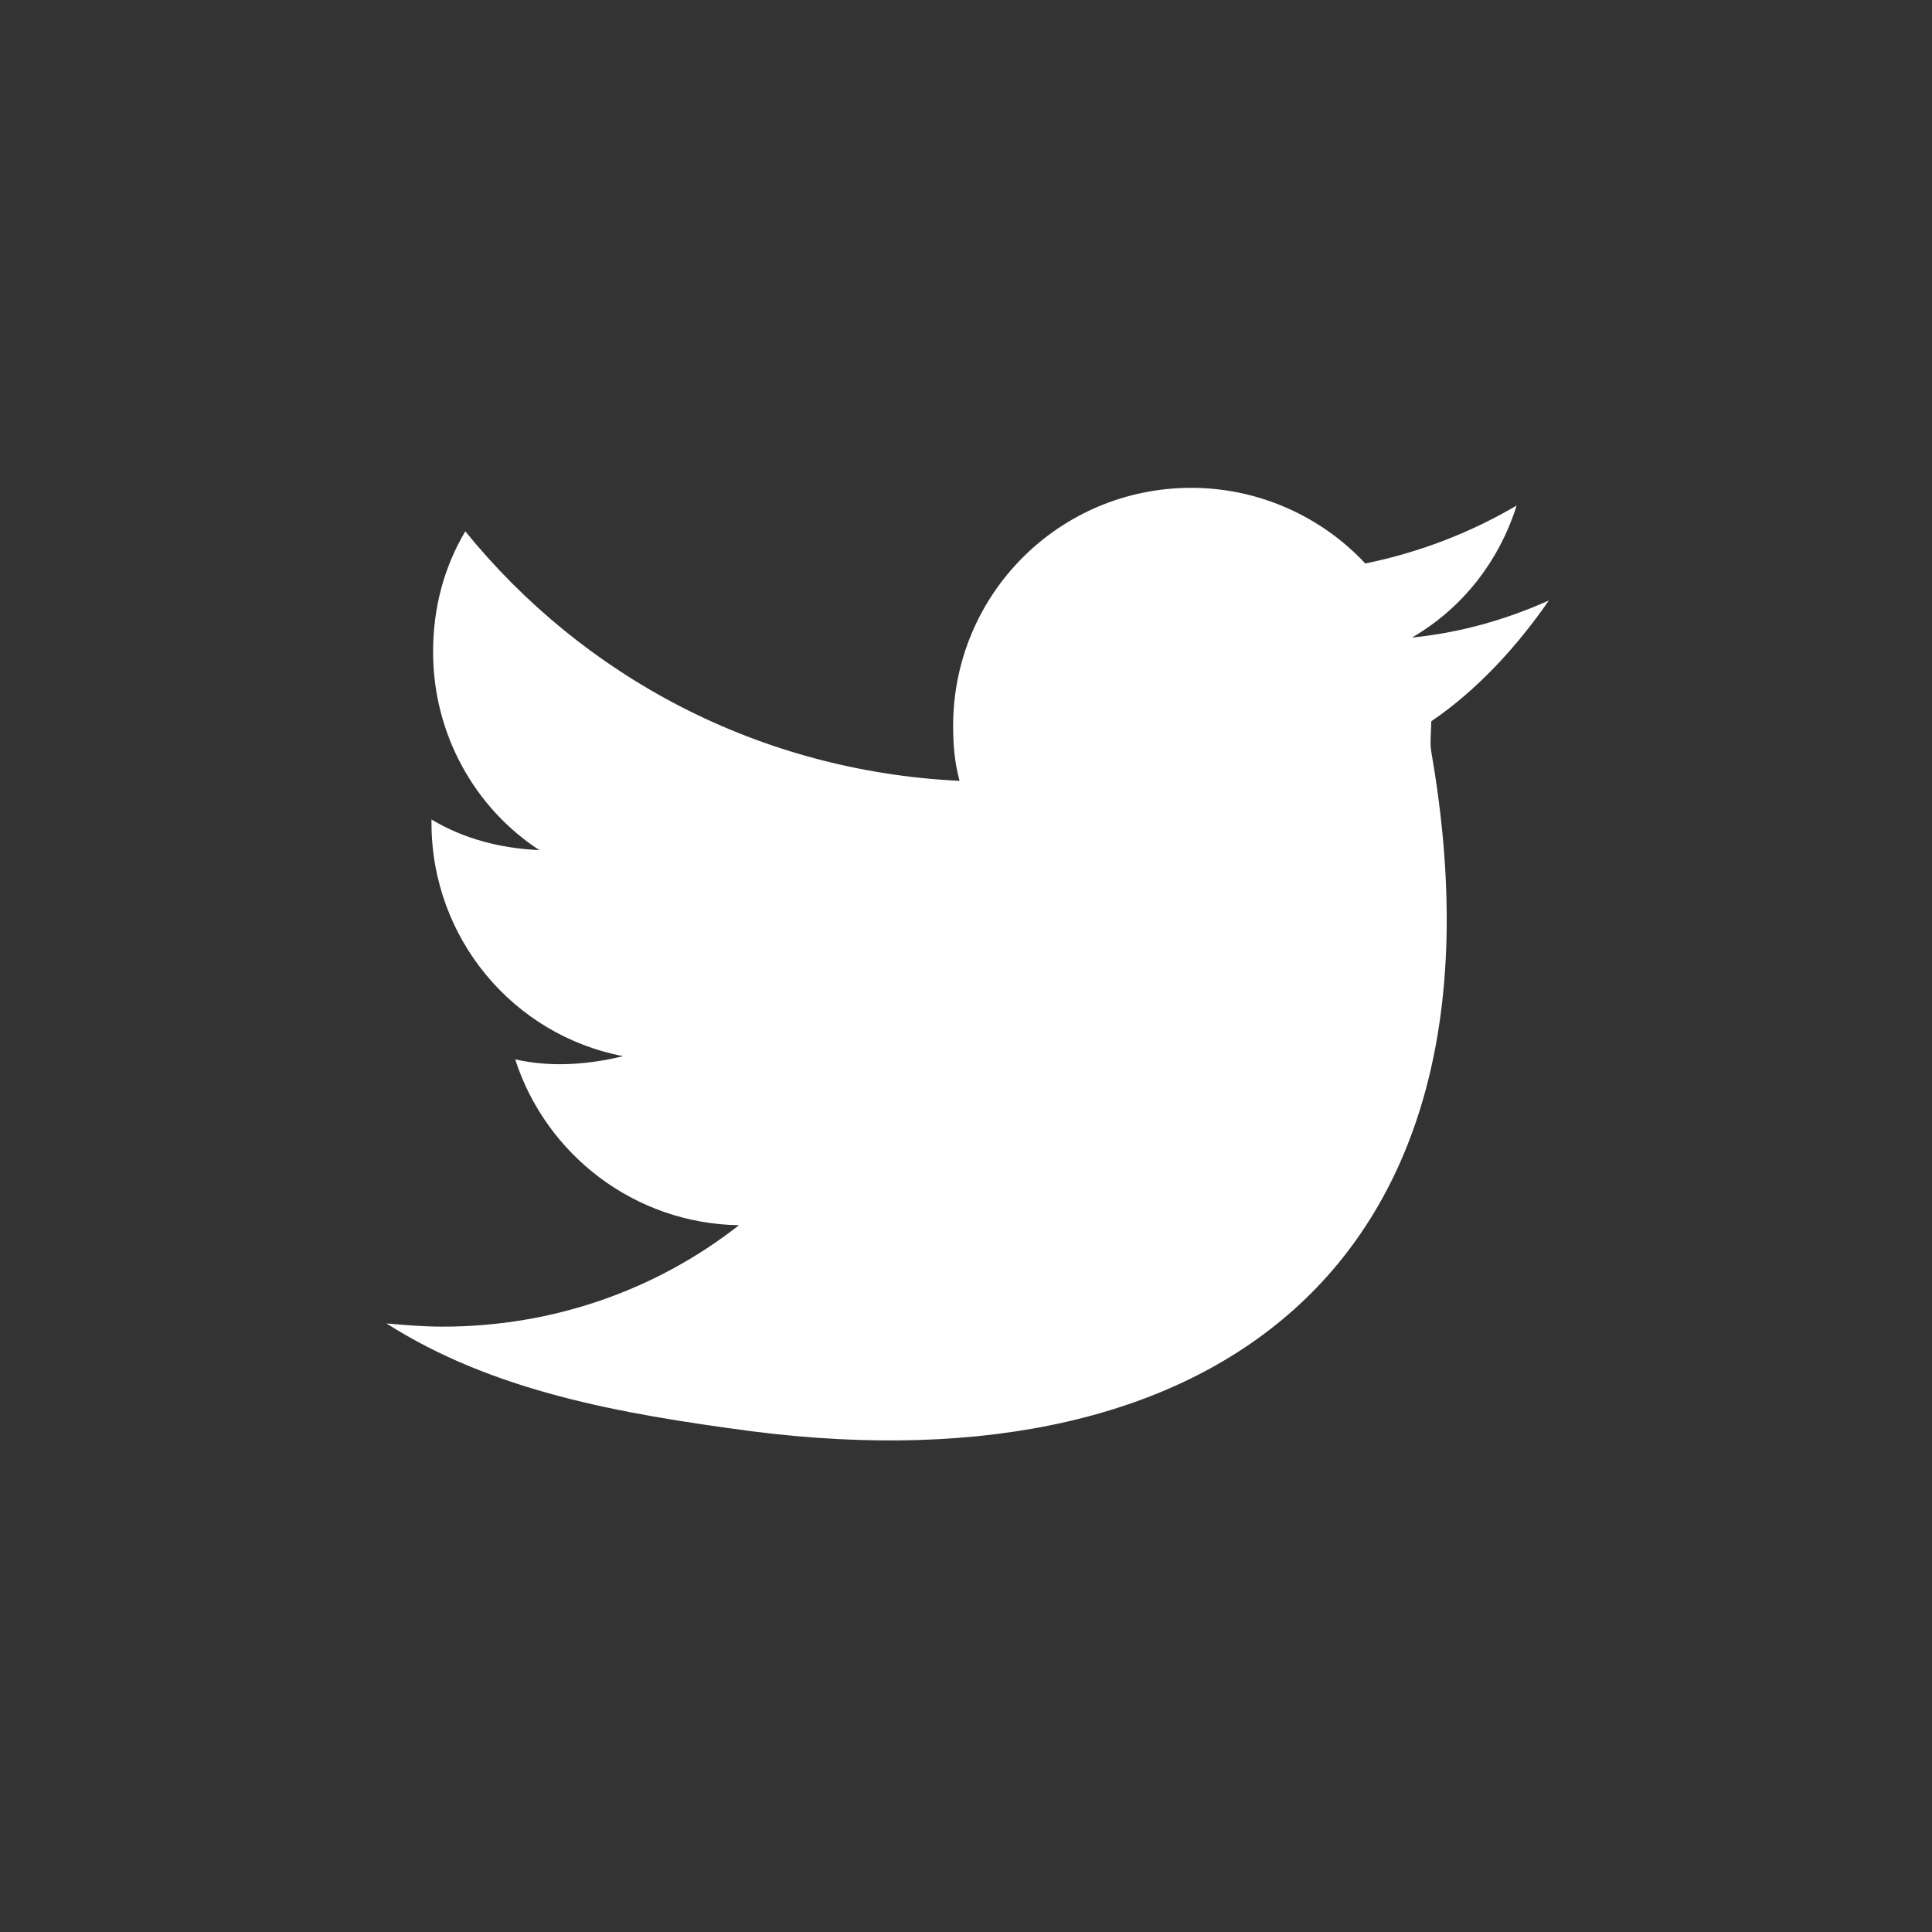<?xml version="1.0" encoding="utf-8"?>
<!-- Generator: Adobe Illustrator 19.1.0, SVG Export Plug-In . SVG Version: 6.00 Build 0)  -->
<svg version="1.1" id="Слой_1" xmlns="http://www.w3.org/2000/svg" xmlns:xlink="http://www.w3.org/1999/xlink" x="0px" y="0px"
	 viewBox="0 0 120 120" style="enable-background:new 0 0 120 120;" xml:space="preserve">
<rect x="0" y="0" width="120" height="120" fill="#333333" stroke="none"/>
<style type="text/css">
	.st0{fill:#FFFFFF;}
</style>
<path id="twit_3_" class="st0" d="M96.2,37.3c-2.7,1.2-5.5,2-8.5,2.3c3.1-1.8,5.4-4.7,6.5-8.2c-2.9,1.7-6,2.9-9.4,3.6
	c-2.7-2.9-6.6-4.7-10.8-4.7c-8.2,0-14.8,6.6-14.8,14.8c0,1.2,0.1,2.3,0.4,3.4C47.1,47.9,36.2,42,28.9,33c-1.3,2.2-2,4.7-2,7.5
	c0,5.1,2.6,9.7,6.6,12.3c-2.4-0.1-4.7-0.7-6.7-1.9v0.2c0,7.2,5.1,13.2,11.9,14.5c-1.2,0.3-2.6,0.5-3.9,0.5c-1,0-1.9-0.1-2.8-0.3
	c1.9,5.9,7.4,10.2,13.9,10.3c-5.1,4-11.5,6.3-18.4,6.3c-1.2,0-2.4-0.1-3.5-0.2c6.6,4.2,14.4,5.6,22.7,6.7
	c29,3.7,47.7-10.7,42.2-42.2c-0.1-0.6,0-1.3,0-1.9C91.7,42.9,94.2,40.2,96.2,37.3"/>
</svg>
